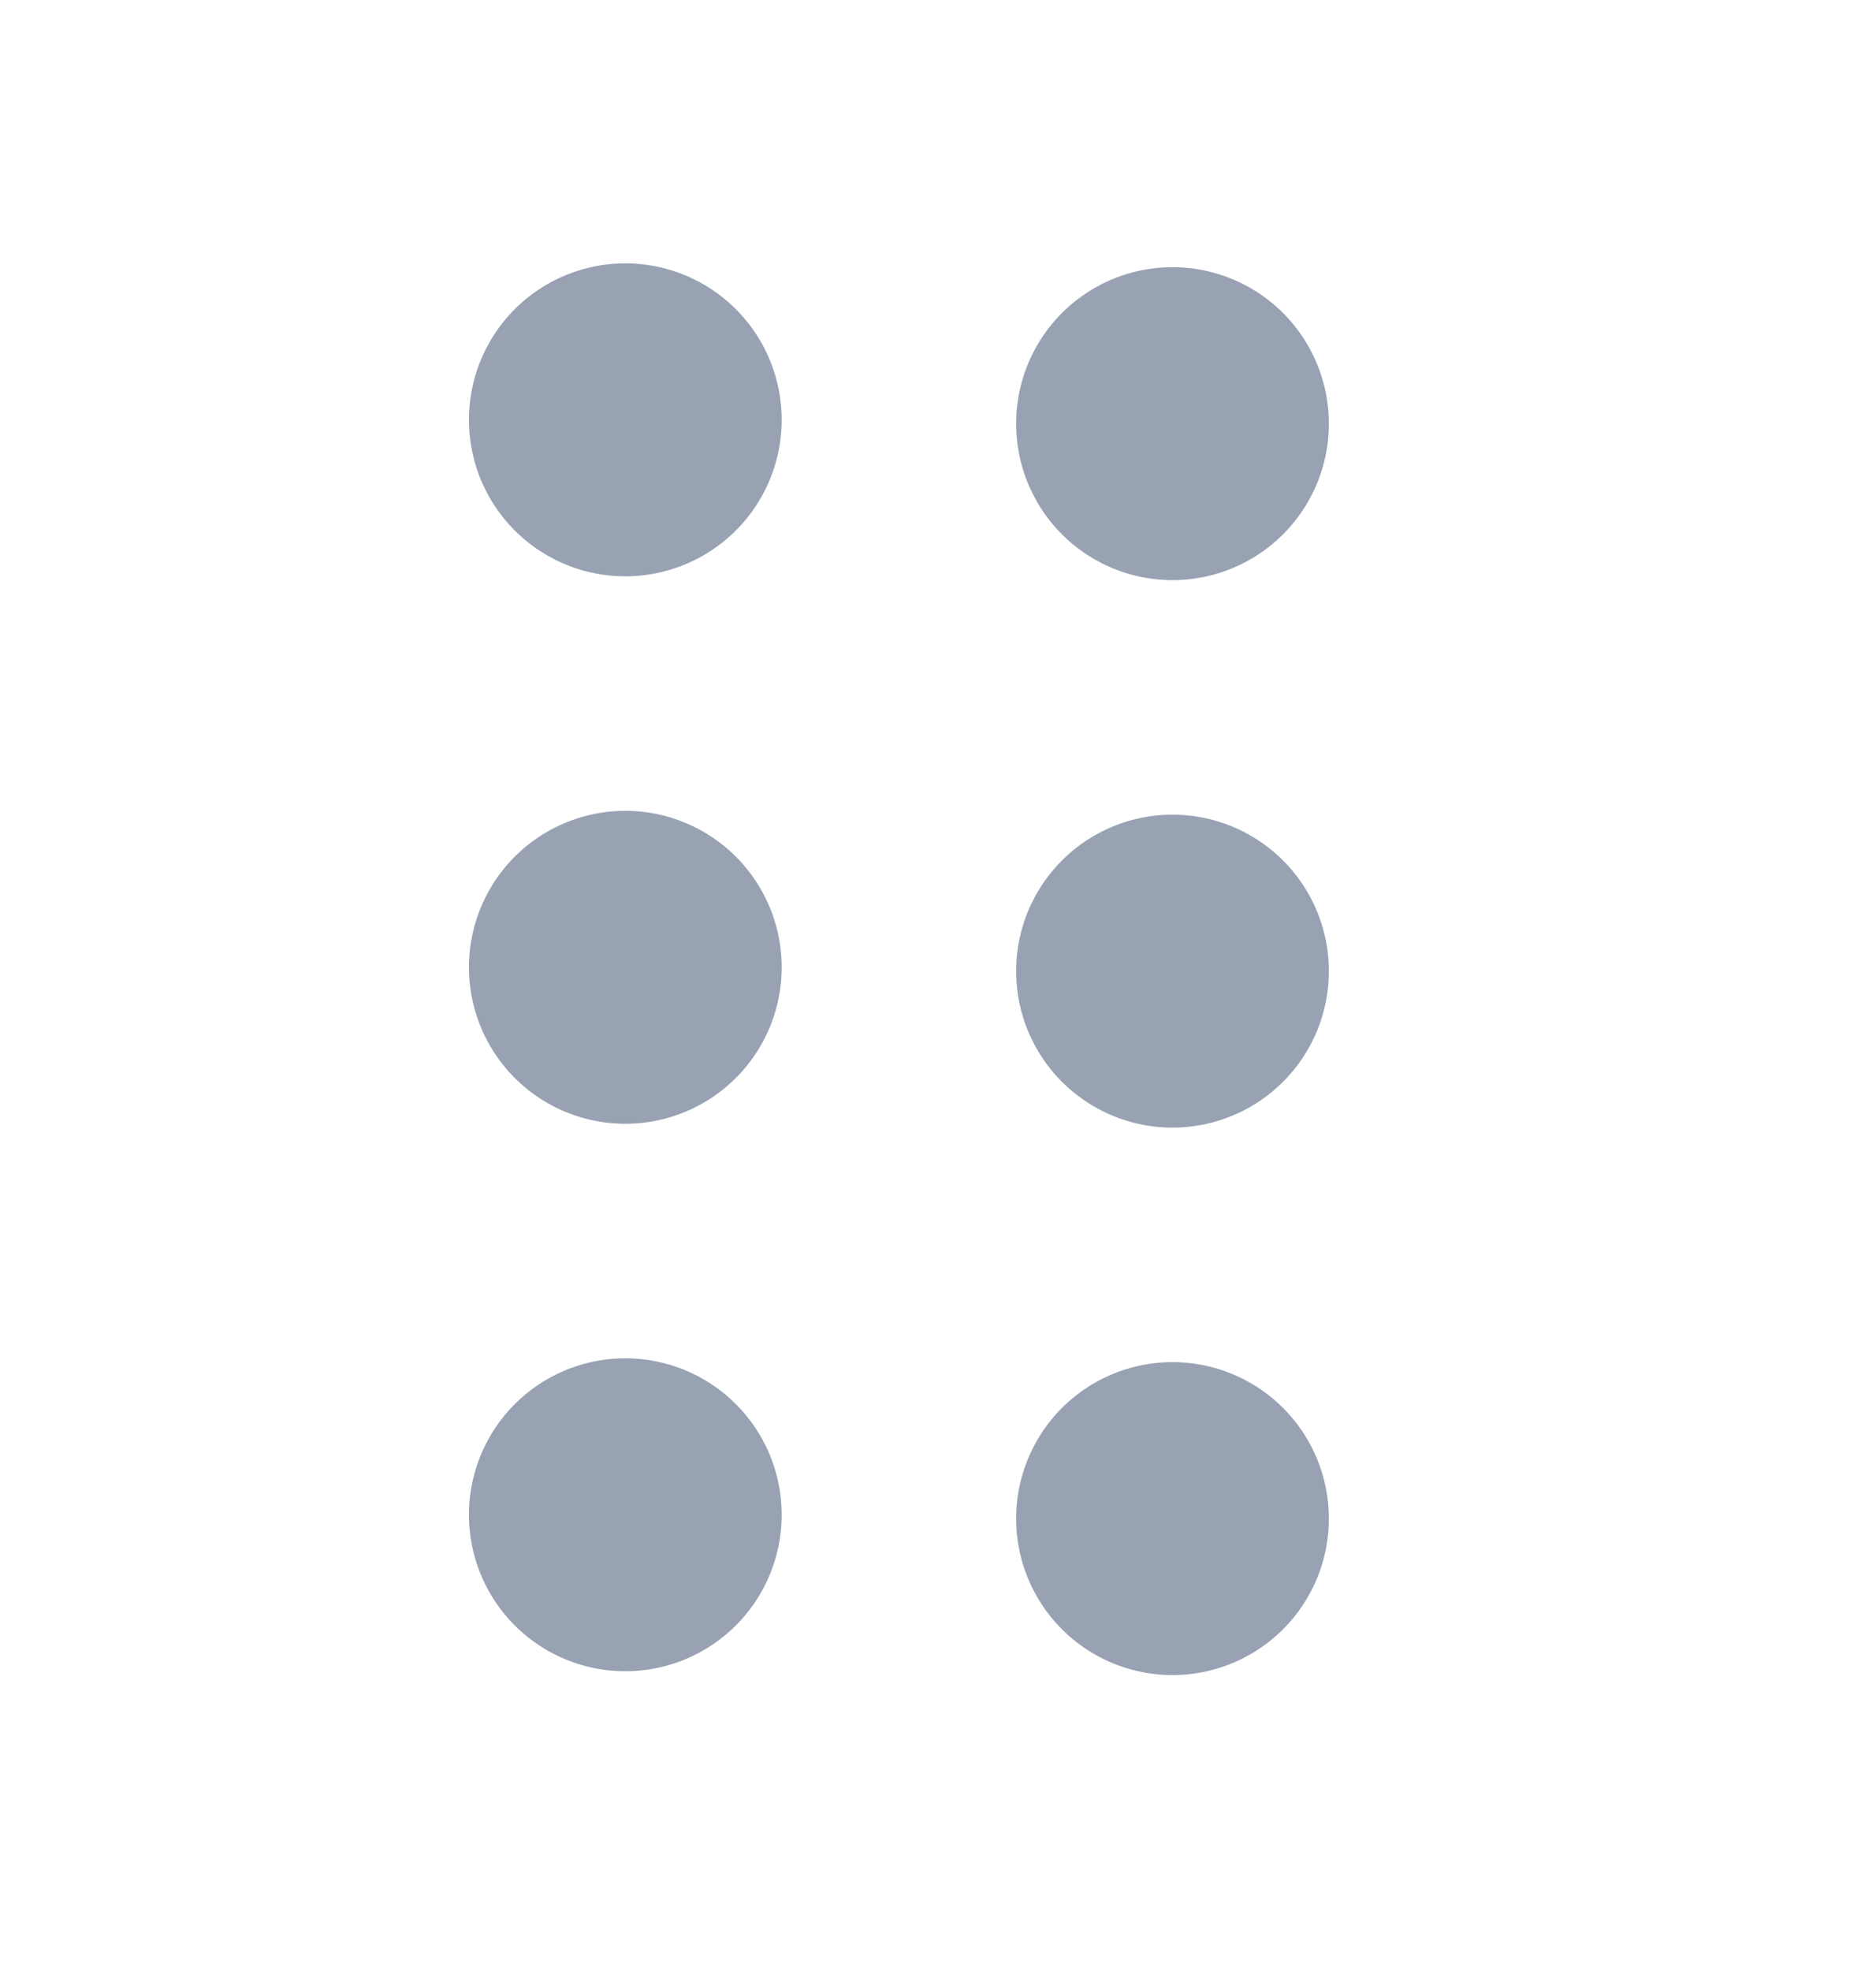 <svg xmlns="http://www.w3.org/2000/svg" width="20" height="21" fill="none" viewBox="0 0 20 21">
  <path fill="#98A2B3" fill-rule="evenodd" d="M5 4.514a1.667 1.667 0 1 1 3.333 0 1.667 1.667 0 0 1-3.333 0Zm5.833 0a1.667 1.667 0 1 1 3.334 0 1.667 1.667 0 0 1-3.334 0ZM5 10.347a1.667 1.667 0 1 1 3.333 0 1.667 1.667 0 0 1-3.333 0Zm5.833 0a1.667 1.667 0 1 1 3.334 0 1.667 1.667 0 0 1-3.334 0ZM5 16.18a1.667 1.667 0 1 1 3.333 0 1.667 1.667 0 0 1-3.333 0Zm5.833 0a1.667 1.667 0 1 1 3.334 0 1.667 1.667 0 0 1-3.334 0Z" clip-rule="evenodd"/>
</svg>
